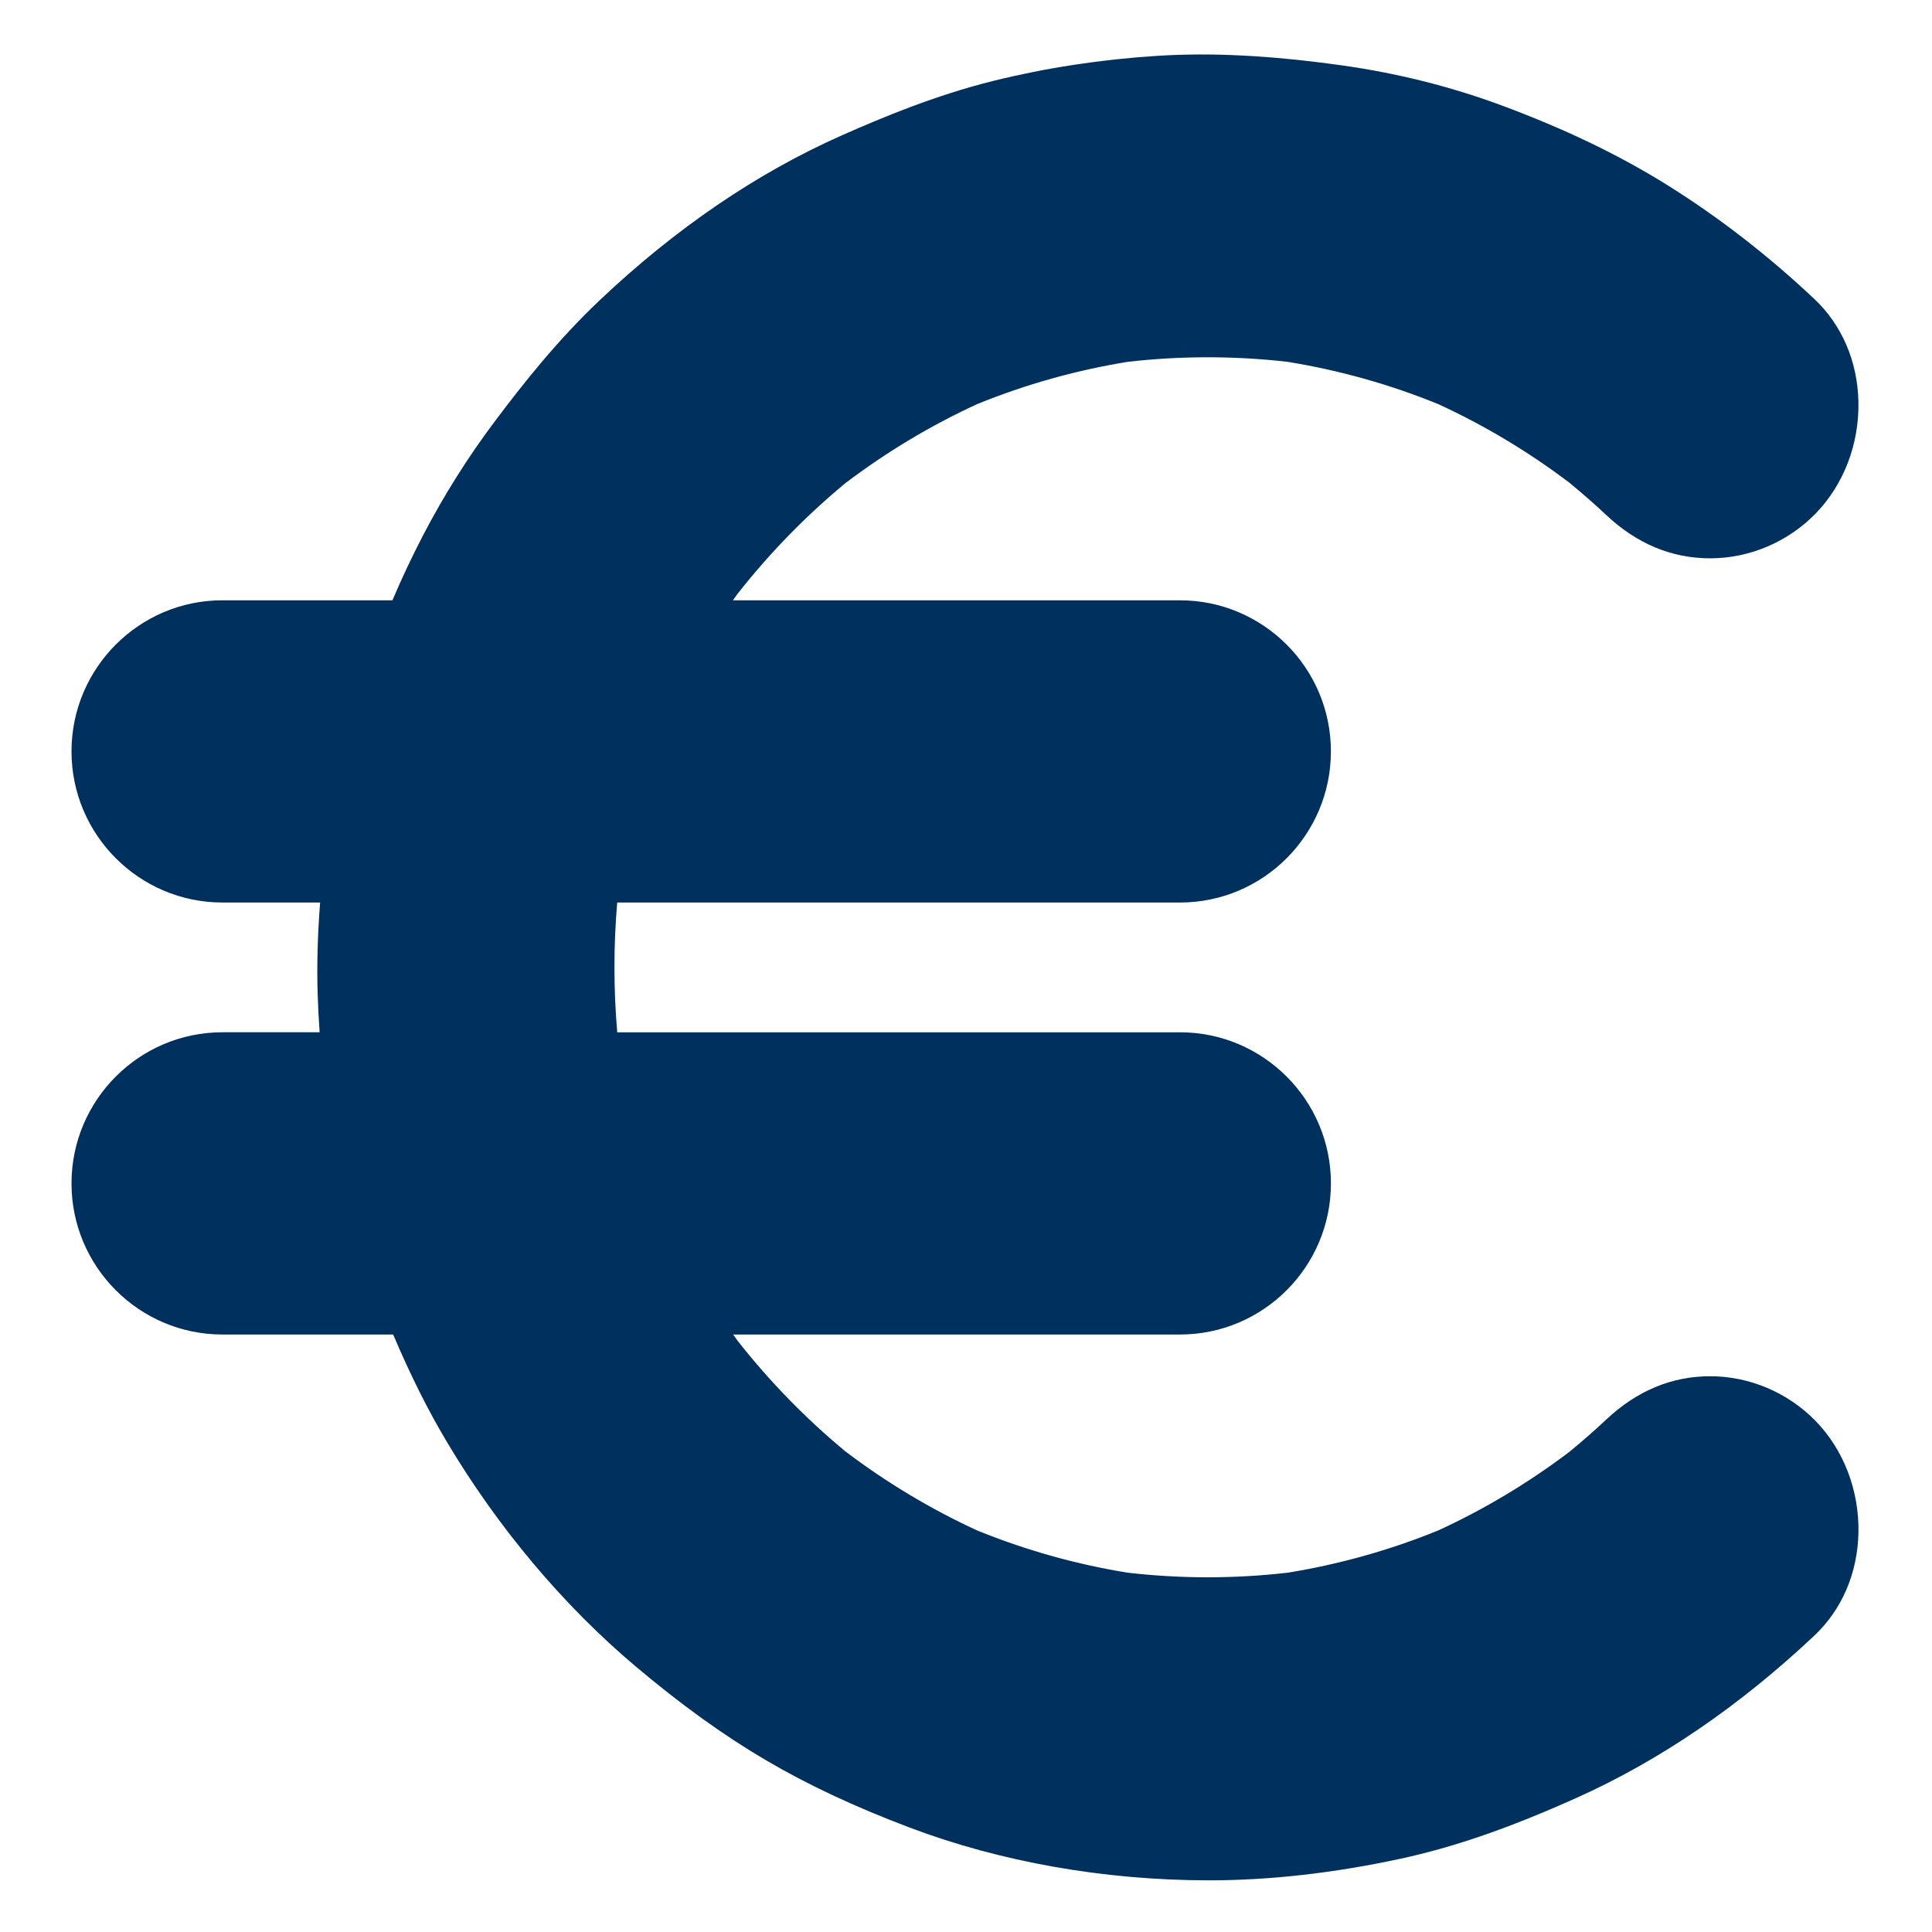 <?xml version="1.0" encoding="UTF-8"?>
<svg xmlns="http://www.w3.org/2000/svg" xmlns:xlink="http://www.w3.org/1999/xlink" width="500" zoomAndPan="magnify" viewBox="0 0 375 375" height="500" preserveAspectRatio="xMidYMid meet" version="1.0">
  <defs>
    <clipPath id="452faf461b">
      <path d="M 13.77 10.223 L 361 10.223 L 361 364.973 L 13.77 364.973 Z M 13.77 10.223 " clip-rule="nonzero"></path>
    </clipPath>
  </defs>
  <path fill="#00305d" d="M 331.945 275.098 C 326.234 275.098 321.332 277.469 317.191 281.371 C 314.707 283.711 312.133 285.938 309.504 288.105 C 301.039 294.516 291.938 299.973 282.332 304.379 C 272.234 308.5 261.73 311.445 251 313.168 C 239.977 314.445 228.844 314.449 217.82 313.168 C 207.086 311.449 196.578 308.5 186.484 304.371 C 176.797 299.934 167.621 294.418 159.098 287.934 C 150.891 281.152 143.418 273.48 136.812 265.055 C 133.566 260.559 130.555 255.887 127.82 251.055 L 229.047 251.055 C 240.824 251.055 250.367 241.492 250.367 229.699 C 250.367 217.91 240.824 208.348 229.047 208.348 L 112.82 208.348 C 112.609 207.16 112.414 205.969 112.234 204.77 C 110.984 193.461 110.984 182.043 112.234 170.734 C 112.414 169.555 112.605 168.379 112.809 167.207 L 229.047 167.207 C 240.824 167.207 250.367 157.648 250.367 145.855 C 250.367 134.062 240.824 124.504 229.047 124.504 L 127.793 124.504 C 130.539 119.648 133.555 114.961 136.816 110.445 C 143.422 102.02 150.895 94.355 159.102 87.57 C 167.625 81.082 176.809 75.57 186.496 71.129 C 196.586 67 207.094 64.055 217.828 62.336 C 228.848 61.055 239.977 61.059 251 62.336 C 261.73 64.059 272.23 67 282.324 71.125 C 291.93 75.527 301.035 80.984 309.5 87.395 C 312.129 89.562 314.707 91.793 317.195 94.133 C 321.332 98.031 326.238 100.406 331.949 100.406 C 337.461 100.406 342.805 98.133 346.703 94.133 C 354.48 86.148 355.086 71.738 346.703 63.848 C 338.367 55.996 329.246 48.859 319.586 42.812 C 309.816 36.695 299.238 31.848 288.484 27.875 C 279.008 24.375 269.16 21.969 259.184 20.582 C 247.785 18.996 236.508 18.082 225.012 18.82 C 214.848 19.477 204.629 21.004 194.727 23.457 C 184.996 25.863 175.75 29.531 166.578 33.602 C 150.109 40.91 135.035 51.629 121.875 64.086 C 114.66 70.918 108.453 78.551 102.469 86.516 C 97.469 93.16 93.023 100.219 89.168 107.625 C 86.324 113.09 83.777 118.738 81.504 124.504 L 43.164 124.504 C 31.391 124.504 21.844 134.066 21.844 145.859 C 21.844 157.652 31.391 167.211 43.164 167.211 L 70.93 167.211 C 69.93 175.641 69.359 184.07 69.613 192.605 C 69.77 197.852 70.184 203.117 70.816 208.355 L 43.164 208.355 C 31.391 208.355 21.844 217.914 21.844 229.707 C 21.844 241.5 31.391 251.059 43.164 251.059 L 81.637 251.059 C 85.055 259.586 88.867 267.891 93.562 275.773 C 102.855 291.379 114.723 305.734 128.504 317.352 C 136.062 323.727 143.984 329.648 152.473 334.656 C 161.023 339.695 170.152 343.797 179.395 347.285 C 196.848 353.875 215.855 356.973 234.414 357.004 C 246.328 357.027 258.352 355.531 269.996 353.02 C 281.398 350.562 292.199 346.426 302.855 341.645 C 318.988 334.402 333.75 323.863 346.699 311.668 C 355.082 303.773 354.48 289.367 346.699 281.383 C 342.805 277.371 337.457 275.098 331.945 275.098 Z M 331.945 275.098 " fill-opacity="1" fill-rule="nonzero"></path>
  <g clip-path="url(#452faf461b)">
    <path fill="#00305d" d="M 234.66 364.973 C 234.574 364.973 234.488 364.973 234.402 364.973 C 214.207 364.934 194.215 361.395 176.586 354.738 C 165.871 350.695 156.66 346.371 148.434 341.52 C 140.332 336.742 132.133 330.828 123.375 323.445 C 109.328 311.605 96.656 296.527 86.723 279.848 C 83.035 273.66 79.68 266.953 76.309 259.027 L 43.164 259.027 C 27.016 259.027 13.879 245.867 13.879 229.695 C 13.879 213.523 27.016 200.363 43.164 200.363 L 62.039 200.363 C 61.855 197.824 61.727 195.305 61.652 192.828 C 61.488 187.281 61.645 181.449 62.137 175.176 L 43.164 175.176 C 27.016 175.176 13.879 162.02 13.879 145.848 C 13.879 129.672 27.016 116.516 43.164 116.516 L 76.168 116.516 C 78.02 112.168 80.012 107.949 82.105 103.926 C 86.145 96.16 90.852 88.684 96.102 81.703 C 101.531 74.48 108.188 66.051 116.402 58.277 C 131.113 44.348 146.906 33.59 163.348 26.297 C 171.191 22.816 181.633 18.469 192.812 15.699 C 202.992 13.176 213.652 11.543 224.496 10.848 C 235.082 10.168 246.453 10.742 260.273 12.664 C 271.02 14.16 281.441 16.758 291.238 20.379 C 303.664 24.973 314.316 30.094 323.805 36.035 C 333.711 42.238 343.246 49.633 352.152 58.02 C 357.508 63.062 360.551 70.148 360.719 77.965 C 360.895 86.164 357.863 94.086 352.398 99.691 C 347.023 105.207 339.57 108.371 331.945 108.371 C 324.477 108.371 317.676 105.535 311.734 99.934 C 309.598 97.922 307.254 95.867 304.562 93.648 C 296.652 87.668 288.105 82.551 279.156 78.434 C 269.754 74.605 259.914 71.848 249.91 70.23 C 239.613 69.051 229.184 69.051 218.91 70.23 C 208.902 71.848 199.062 74.605 189.656 78.441 C 180.633 82.59 172.016 87.762 164.043 93.816 C 156.379 100.164 149.359 107.371 143.172 115.242 C 142.867 115.664 142.562 116.09 142.262 116.52 L 229.043 116.52 C 245.191 116.52 258.328 129.676 258.328 145.848 C 258.328 162.023 245.191 175.18 229.043 175.18 L 119.801 175.18 C 119.082 183.551 119.086 191.996 119.805 200.367 L 229.047 200.367 C 245.195 200.367 258.332 213.527 258.332 229.699 C 258.332 245.871 245.195 259.027 229.047 259.027 L 142.301 259.027 C 142.59 259.438 142.883 259.848 143.176 260.25 C 149.359 268.121 156.379 275.328 164.047 281.68 C 172.016 287.73 180.629 292.902 189.645 297.051 C 199.059 300.887 208.902 303.648 218.91 305.262 C 229.188 306.445 239.617 306.445 249.914 305.262 C 259.926 303.645 269.77 300.883 279.168 297.055 C 288.113 292.941 296.66 287.82 304.57 281.84 C 307.246 279.641 309.59 277.582 311.742 275.562 C 317.68 269.965 324.48 267.125 331.949 267.125 C 339.574 267.125 347.031 270.289 352.402 275.805 C 357.867 281.41 360.898 289.332 360.723 297.535 C 360.551 305.352 357.512 312.434 352.156 317.477 C 337.648 331.137 322.156 341.715 306.109 348.918 C 292.844 354.871 282.223 358.539 271.672 360.812 C 258.852 363.57 246.398 364.973 234.66 364.973 Z M 43.164 216.32 C 35.801 216.32 29.809 222.32 29.809 229.699 C 29.809 237.074 35.801 243.074 43.164 243.074 L 87.02 243.074 L 89.027 248.078 C 92.789 257.461 96.402 264.961 100.402 271.676 C 109.434 286.848 120.926 300.527 133.633 311.242 C 141.703 318.043 149.188 323.449 156.512 327.77 C 163.945 332.156 172.352 336.09 182.203 339.809 C 198.066 345.801 216.129 348.984 234.43 349.016 C 234.508 349.016 234.582 349.016 234.66 349.016 C 245.277 349.016 256.598 347.734 268.324 345.211 C 277.742 343.184 287.387 339.836 299.598 334.355 C 314.02 327.883 328.031 318.293 341.242 305.848 C 343.461 303.766 344.719 300.688 344.797 297.188 C 344.879 293.301 343.461 289.469 341 286.941 C 338.605 284.484 335.305 283.074 331.949 283.074 C 328.625 283.074 325.582 284.418 322.652 287.18 C 320.203 289.48 317.559 291.797 314.559 294.266 L 314.312 294.461 C 305.395 301.219 295.75 306.996 285.648 311.625 L 285.34 311.758 C 274.719 316.098 263.59 319.223 252.262 321.039 L 251.922 321.082 C 240.297 322.434 228.516 322.434 216.906 321.082 L 216.566 321.039 C 205.246 319.227 194.109 316.102 183.477 311.754 L 183.172 311.621 C 172.984 306.949 163.266 301.117 154.281 294.281 L 154.031 294.082 C 145.395 286.945 137.496 278.836 130.551 269.977 L 130.359 269.727 C 126.914 264.957 123.73 259.996 120.895 254.98 L 114.156 243.07 L 229.051 243.07 C 236.414 243.07 242.406 237.07 242.406 229.695 C 242.406 222.32 236.414 216.32 229.051 216.32 L 106.133 216.32 L 104.977 209.727 C 104.754 208.477 104.551 207.223 104.359 205.965 L 104.316 205.641 C 103.008 193.766 103.008 181.727 104.316 169.848 L 104.359 169.523 C 104.547 168.285 104.75 167.047 104.965 165.812 L 106.129 159.219 L 229.047 159.219 C 236.41 159.219 242.402 153.223 242.402 145.848 C 242.402 138.473 236.41 132.469 229.047 132.469 L 114.129 132.469 L 120.863 120.562 C 123.715 115.523 126.91 110.539 130.363 105.762 L 130.551 105.508 C 137.5 96.648 145.402 88.539 154.035 81.406 L 154.281 81.207 C 163.266 74.371 172.988 68.535 183.18 63.863 L 183.484 63.734 C 194.117 59.387 205.25 56.262 216.57 54.453 L 216.91 54.406 C 228.512 53.055 240.293 53.055 251.918 54.406 L 252.258 54.453 C 263.578 56.266 274.703 59.391 285.332 63.73 L 285.637 63.863 C 295.746 68.496 305.391 74.273 314.301 81.027 L 314.555 81.227 C 317.57 83.707 320.219 86.027 322.648 88.316 C 325.582 91.078 328.625 92.422 331.945 92.422 C 335.305 92.422 338.605 91.012 341 88.555 C 343.461 86.031 344.879 82.199 344.793 78.309 C 344.719 74.809 343.457 71.734 341.242 69.648 C 333.094 61.973 324.387 55.219 315.363 49.566 C 306.809 44.211 297.113 39.562 285.727 35.352 C 277 32.125 267.699 29.809 258.086 28.473 C 245.184 26.676 235.145 26.152 225.523 26.773 C 215.621 27.41 205.902 28.895 196.637 31.191 C 186.715 33.648 177.504 37.469 169.801 40.887 C 155.02 47.441 140.738 57.195 127.348 69.875 C 119.992 76.836 113.859 84.613 108.828 91.301 C 104.109 97.586 99.867 104.312 96.234 111.301 C 93.59 116.379 91.129 121.801 88.914 127.422 L 86.926 132.473 L 43.164 132.473 C 35.801 132.473 29.809 138.473 29.809 145.848 C 29.809 153.223 35.801 159.223 43.164 159.223 L 79.895 159.223 L 78.836 168.141 C 77.77 177.141 77.355 185.059 77.574 192.355 C 77.719 197.23 78.105 202.285 78.723 207.379 L 79.805 216.32 Z M 43.164 216.32 " fill-opacity="1" fill-rule="nonzero"></path>
  </g>
</svg>
